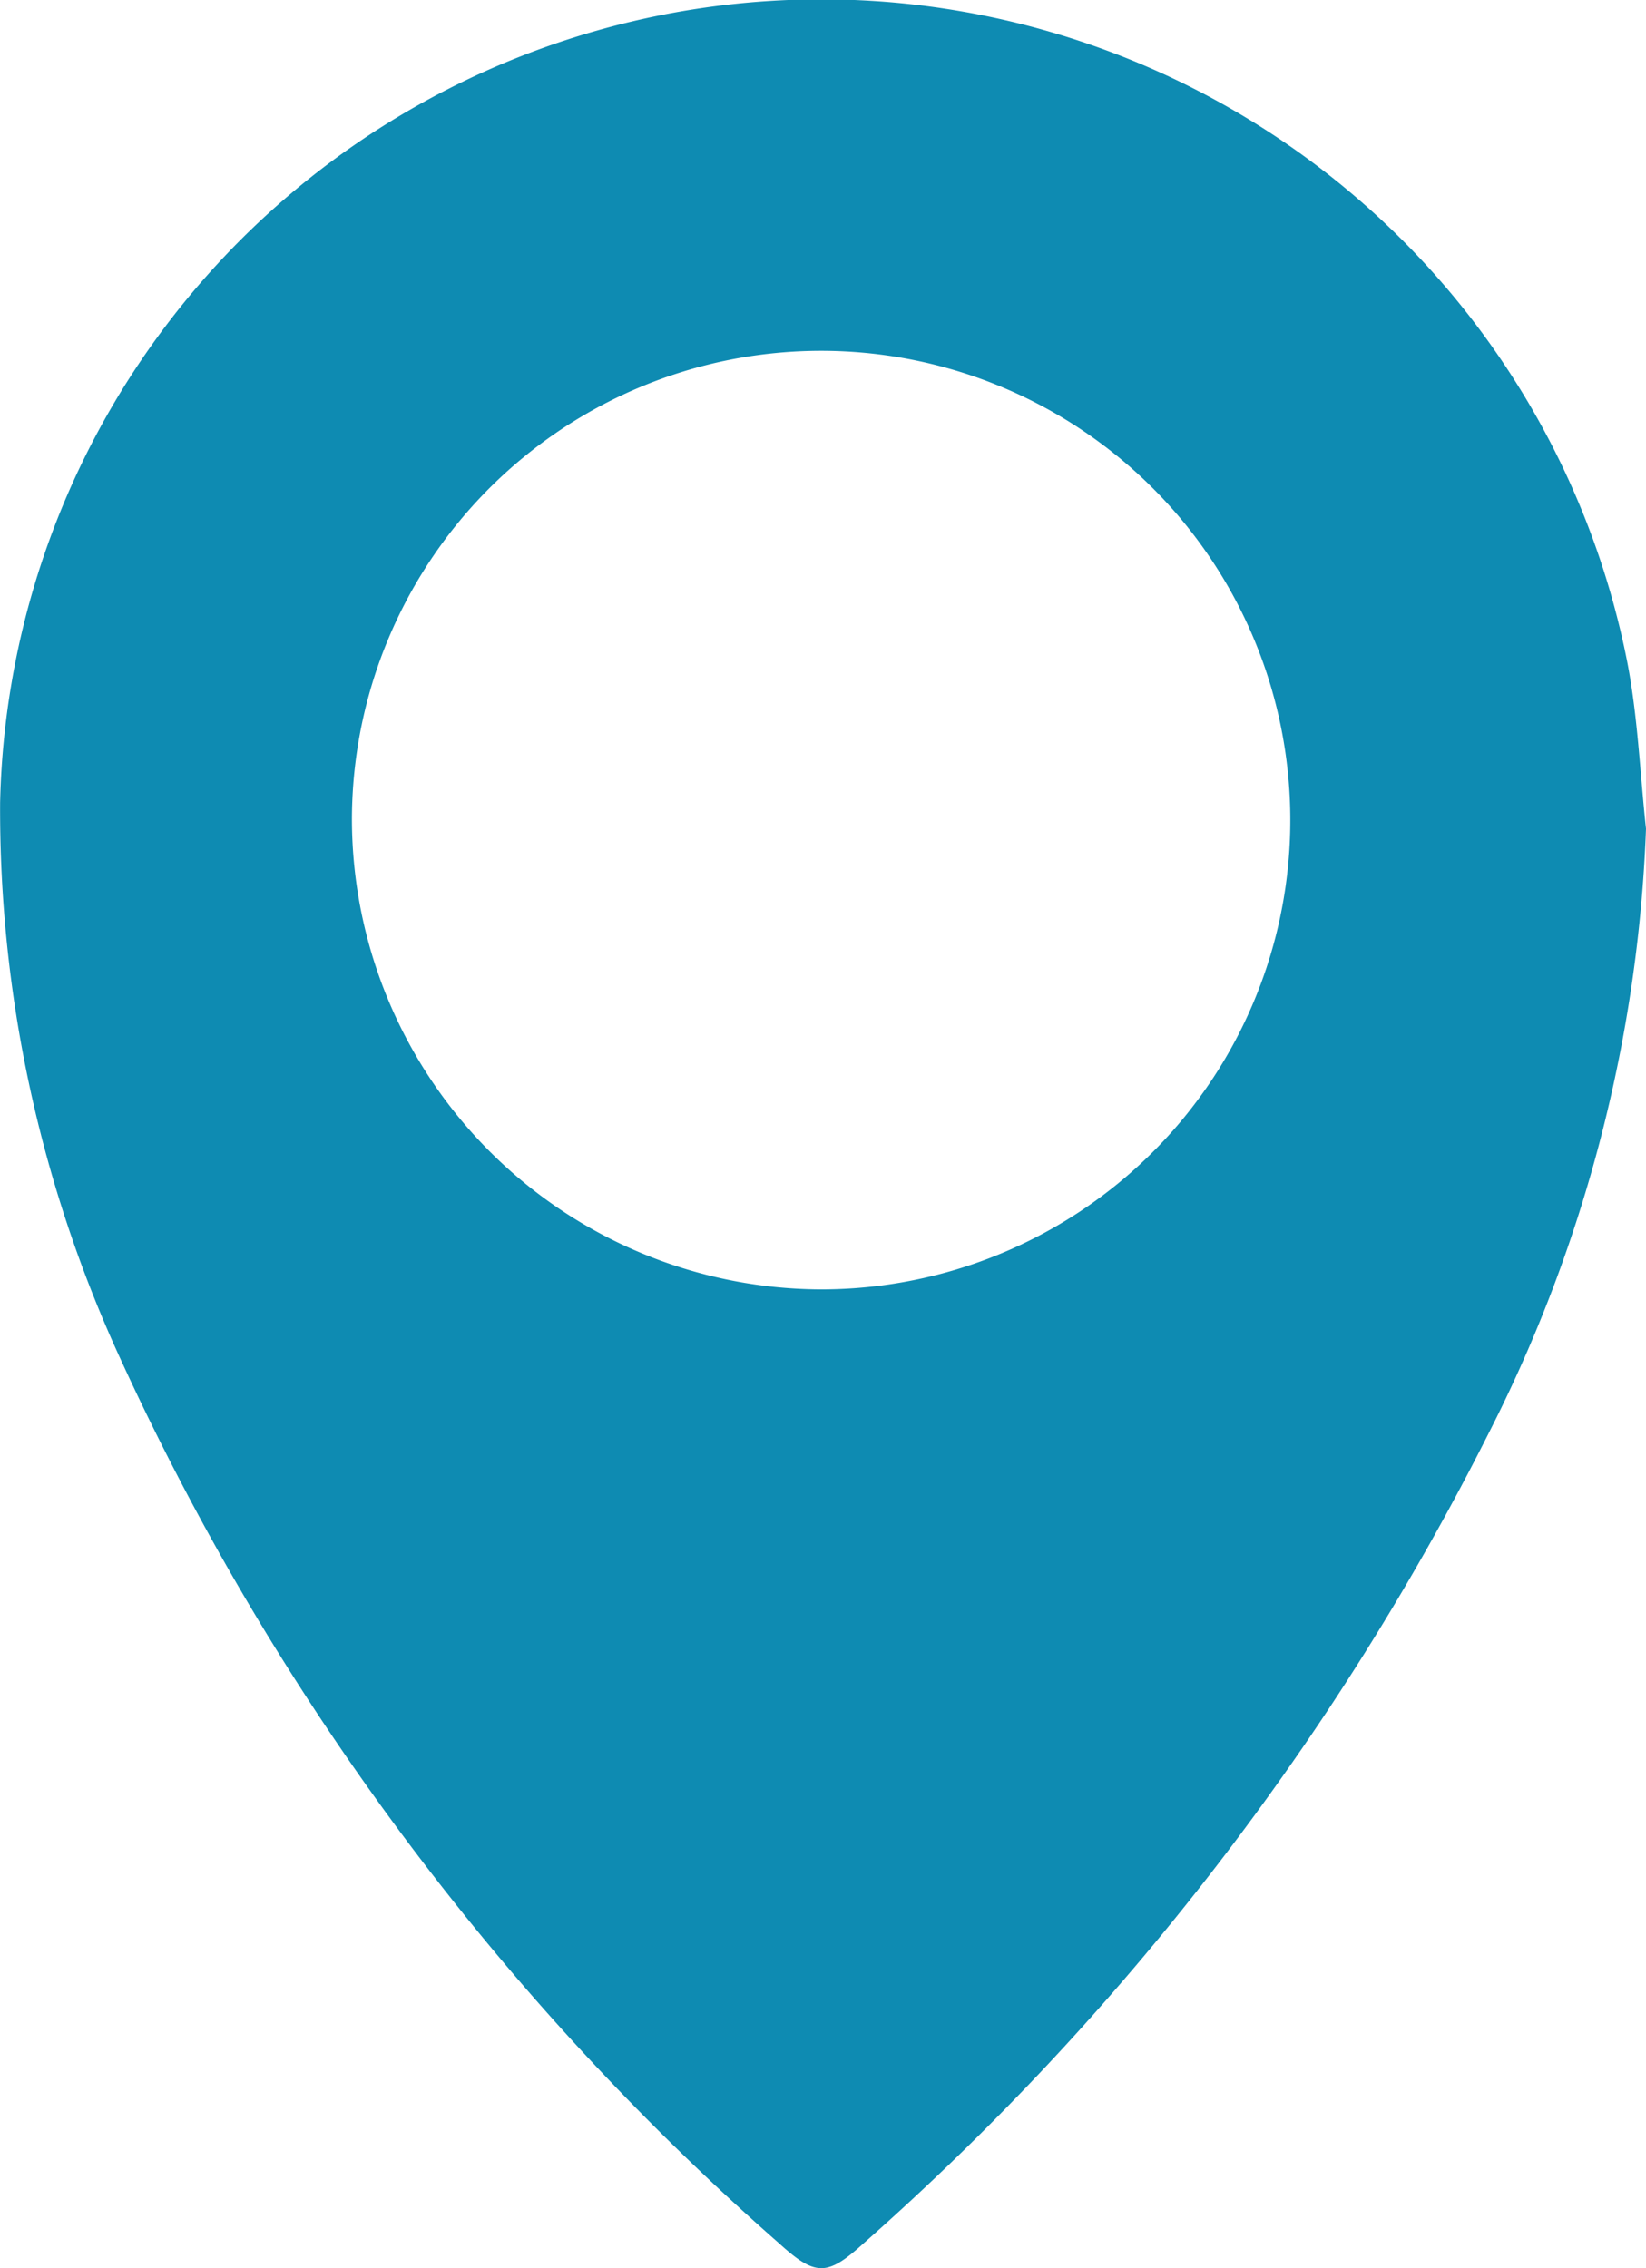 <svg id="Group_60" data-name="Group 60" xmlns="http://www.w3.org/2000/svg" xmlns:xlink="http://www.w3.org/1999/xlink" width="15.243" height="21" viewBox="0 0 15.243 21">
  <defs>
    <clipPath id="clip-path">
      <rect id="Rectangle_547" data-name="Rectangle 547" width="15.243" height="21" fill="#0e8bb2"/>
    </clipPath>
  </defs>
  <g id="Group_59" data-name="Group 59" clip-path="url(#clip-path)">
    <path id="Path_88" data-name="Path 88" d="M15.242,7.673A13.408,13.408,0,0,1,13.8,13.24,25.026,25.026,0,0,1,8,20.767c-.343.311-.447.311-.79,0A24.453,24.453,0,0,1,1.1,12.55,12.166,12.166,0,0,1,0,7.432,7.607,7.607,0,0,1,15.066,6.117c.1.509.12,1.037.176,1.556M7.59,11.938A4.345,4.345,0,1,0,3.258,7.586,4.359,4.359,0,0,0,7.59,11.938" transform="translate(0.001 0)" fill="#0e8bb2"/>
  </g>
</svg>

